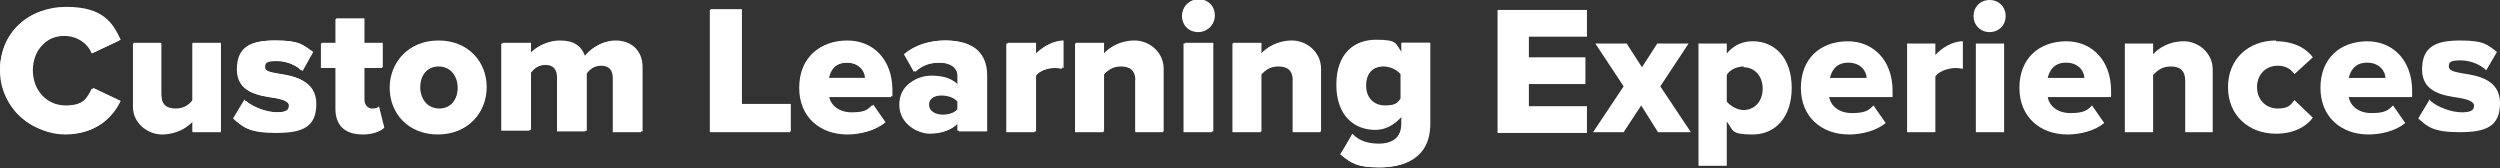 <?xml version="1.0" encoding="UTF-8"?>
<svg id="Layer_1" data-name="Layer 1" xmlns="http://www.w3.org/2000/svg" version="1.1" viewBox="0 0 327.2 22">
  <rect x="0" y="0" width="327.2" height="22" fill="#333333" stroke="none"/>
  <defs>
    <style>
      .cls-1 {
        fill: #fff;
        stroke-width: 0px;
      }
    </style>
  </defs>
  <g>
    <path class="cls-1" d="M0,9.2C0,4.2,3.8.9,8.7.9s6.1,2.2,7.1,4.3l-3.6,1.7c-.5-1.3-1.9-2.3-3.6-2.3-2.5,0-4.3,2-4.3,4.6s1.8,4.6,4.3,4.6,3-1.1,3.6-2.3l3.6,1.7c-1,2.1-3.1,4.3-7.1,4.3-4.9,0-8.6-3.4-8.6-8.3Z"/>
    <path class="cls-1" d="M25.3,15.8c-.7.8-2.1,1.7-4,1.7s-3.8-1.5-3.8-3.6V5.6h3.6v6.7c0,1.4.7,1.9,1.9,1.9s1.8-.6,2.2-1.1v-7.5h3.7v11.6h-3.7v-1.4h.1Z"/>
    <path class="cls-1" d="M32.2,13.2c.9.8,2.7,1.5,4.1,1.5s1.6-.4,1.6-.9-.8-.8-2-1c-2-.3-4.8-.7-4.8-3.7s1.8-3.8,5-3.8,3.6.6,4.9,1.5l-1.4,2.5c-.7-.7-2-1.3-3.4-1.3s-1.5.3-1.5.8.6.7,1.8.9c2,.3,4.9.8,4.9,3.9s-1.9,3.8-5.3,3.8-4.2-.7-5.4-1.8l1.5-2.4Z"/>
    <path class="cls-1" d="M44,14.1v-5.3h-1.9v-3.2h1.9v-3.2h3.7v3.2h2.4v3.2h-2.4v4.2c0,.7.4,1.2,1,1.2s.8-.1.9-.3l.7,2.8c-.5.4-1.4.8-2.7.8-2.3,0-3.6-1.2-3.6-3.4Z"/>
    <path class="cls-1" d="M51.1,11.4c0-3.3,2.4-6.1,6.3-6.1s6.3,2.8,6.3,6.1-2.4,6.1-6.3,6.1-6.3-2.9-6.3-6.1ZM60,11.4c0-1.5-.9-2.8-2.5-2.8s-2.5,1.3-2.5,2.8.9,2.8,2.5,2.8,2.5-1.3,2.5-2.8Z"/>
    <path class="cls-1" d="M80.4,10.1c0-.9-.4-1.6-1.5-1.6s-1.7.6-2.1,1.1v7.5h-3.7v-7.1c0-.9-.4-1.6-1.5-1.6s-1.7.6-2.1,1.1v7.5h-3.7V5.6h3.7v1.4c.5-.7,2-1.7,3.8-1.7s2.8.7,3.3,2.1c.7-1,2.2-2.1,4-2.1s3.5,1.1,3.5,3.5v8.4h-3.7v-7.1h0Z"/>
    <path class="cls-1" d="M93,1.2h4.1v12.4h6.4v3.6h-10.5V1.2Z"/>
    <path class="cls-1" d="M110.9,5.3c3.4,0,5.9,2.5,5.9,6.5v.8h-8.3c.2,1.1,1.2,2.1,3,2.1s2.2-.4,2.8-1l1.6,2.3c-1.2,1-3.1,1.5-4.9,1.5-3.6,0-6.3-2.3-6.3-6.1s2.6-6.1,6.2-6.1ZM108.5,10.2h4.8c0-.8-.7-2-2.4-2s-2.2,1.1-2.4,2Z"/>
    <path class="cls-1" d="M125.5,16c-.7.9-2.1,1.4-3.6,1.4s-4-1.2-4-3.8,2.2-3.7,4-3.7,2.9.5,3.6,1.3v-1.3c0-1-.9-1.7-2.4-1.7s-2.4.4-3.3,1.2l-1.3-2.3c1.5-1.3,3.5-1.8,5.3-1.8,2.8,0,5.4,1,5.4,4.6v7.3h-3.7s0-1.2,0-1.2ZM125.5,13.2c-.4-.5-1.2-.8-2.1-.8s-1.8.4-1.8,1.3.9,1.3,1.8,1.3,1.7-.3,2.1-.8v-1Z"/>
    <path class="cls-1" d="M131.9,5.6h3.7v1.5c.8-.9,2.2-1.8,3.6-1.8v3.6c-.2-.1-.5-.1-.9-.1-1,0-2.2.4-2.7,1.1v7.3h-3.7V5.6h0Z"/>
    <path class="cls-1" d="M148.7,10.5c0-1.4-.7-1.9-1.9-1.9s-1.8.6-2.3,1.1v7.5h-3.7V5.6h3.7v1.4c.7-.8,2.1-1.7,4-1.7s3.8,1.5,3.8,3.7v8.2h-3.7v-6.7h0Z"/>
    <path class="cls-1" d="M154.8,2c0-1.2.9-2.1,2.1-2.1s2.1.9,2.1,2.1-.9,2.1-2.1,2.1-2.1-.9-2.1-2.1ZM155.1,5.6h3.7v11.6h-3.7V5.6Z"/>
    <path class="cls-1" d="M169.3,10.5c0-1.4-.7-1.9-1.9-1.9s-1.8.6-2.3,1.1v7.5h-3.7V5.6h3.7v1.4c.7-.8,2.1-1.7,4-1.7s3.8,1.5,3.8,3.7v8.2h-3.7v-6.7h0Z"/>
    <path class="cls-1" d="M177,17.5c.9,1,2.2,1.3,3.5,1.3s3-.5,3-2.7v-.9c-1,1.1-2.1,1.7-3.4,1.7-2.8,0-5.1-1.9-5.1-5.9s2.2-5.8,5.1-5.8,2.5.5,3.4,1.7v-1.3h3.7v10.6c0,4.7-3.7,5.7-6.6,5.7s-3.7-.5-5.1-1.7l1.5-2.7ZM183.5,9.6c-.5-.6-1.4-1-2.2-1-1.5,0-2.5.9-2.5,2.6s1.1,2.6,2.5,2.6,1.8-.4,2.2-1v-3.2Z"/>
  </g>
  <g>
    <path class="cls-1" d="M0,9.3C0,4.3,3.7,1,8.5,1s6,2.2,7.1,4.3l-3.6,1.7c-.5-1.3-1.9-2.3-3.6-2.3-2.5,0-4.3,2-4.3,4.6s1.8,4.6,4.3,4.6,3-1.1,3.6-2.3l3.6,1.7c-1,2.1-3.1,4.3-7.1,4.3S0,14.2,0,9.3Z"/>
    <path class="cls-1" d="M25.2,17.3v-1.4c-.7.8-2.1,1.7-4,1.7s-3.8-1.5-3.8-3.6V5.7h3.7v6.7c0,1.4.7,1.9,1.9,1.9s1.8-.6,2.2-1.1v-7.5h3.7v11.6h-3.7Z"/>
    <path class="cls-1" d="M32.1,13.2c.9.8,2.7,1.5,4.1,1.5s1.6-.4,1.6-.9-.8-.8-2-1c-2-.3-4.8-.7-4.8-3.7s1.8-3.8,5-3.8,3.6.6,4.8,1.5l-1.4,2.4c-.7-.7-2-1.3-3.4-1.3s-1.5.3-1.5.8.6.7,1.8.9c2,.3,4.9.8,4.9,3.9s-1.9,3.8-5.3,3.8-4.2-.7-5.4-1.8l1.5-2.5Z"/>
    <path class="cls-1" d="M43.9,14.2v-5.3h-1.9v-3.2h1.9v-3.2h3.7v3.2h2.4v3.2h-2.4v4.2c0,.7.4,1.2,1,1.2s.8-.1.9-.3l.7,2.8c-.5.4-1.4.8-2.7.8-2.4,0-3.6-1.2-3.6-3.4Z"/>
    <path class="cls-1" d="M51,11.5c0-3.3,2.4-6.1,6.3-6.1s6.3,2.8,6.3,6.1-2.4,6.1-6.3,6.1-6.3-2.8-6.3-6.1ZM59.9,11.5c0-1.5-.9-2.8-2.5-2.8s-2.5,1.3-2.5,2.8.9,2.8,2.5,2.8,2.5-1.3,2.5-2.8Z"/>
    <path class="cls-1" d="M80.2,17.3v-7.1c0-.9-.4-1.6-1.5-1.6s-1.7.6-2.1,1.1v7.5h-3.7v-7.1c0-.9-.4-1.6-1.5-1.6s-1.7.6-2.1,1.1v7.5h-3.7V5.7h3.7v1.4c.5-.7,2-1.7,3.8-1.7s2.8.7,3.3,2.1c.7-1,2.2-2.1,4-2.1s3.5,1.1,3.5,3.5v8.4h-3.7Z"/>
    <path class="cls-1" d="M92.9,17.3V1.3h4.1v12.4h6.4v3.6h-10.6Z"/>
    <path class="cls-1" d="M110.7,5.4c3.4,0,5.9,2.5,5.9,6.5v.8h-8.3c.2,1.1,1.2,2.1,3,2.1s2.2-.4,2.8-1l1.6,2.3c-1.2,1-3.1,1.5-4.8,1.5-3.6,0-6.3-2.3-6.3-6.1s2.5-6.1,6.2-6.1ZM108.4,10.2h4.8c0-.8-.7-2-2.4-2s-2.2,1.2-2.4,2Z"/>
    <path class="cls-1" d="M125.3,17.3v-1.2c-.7.9-2.1,1.4-3.6,1.4s-4-1.2-4-3.8,2.2-3.6,4-3.6,2.9.5,3.6,1.3v-1.5c0-1-.9-1.7-2.4-1.7s-2.4.4-3.3,1.2l-1.3-2.3c1.5-1.3,3.5-1.8,5.3-1.8,2.8,0,5.4,1,5.4,4.6v7.2h-3.7ZM125.3,13.3c-.4-.5-1.2-.8-2.1-.8s-1.8.4-1.8,1.3.9,1.3,1.8,1.3,1.7-.3,2.1-.8v-1Z"/>
    <path class="cls-1" d="M131.7,17.3V5.7h3.7v1.5c.8-.9,2.2-1.8,3.6-1.8v3.6c-.2,0-.5-.1-.9-.1-1,0-2.2.4-2.7,1.1v7.3h-3.7Z"/>
    <path class="cls-1" d="M148.6,17.3v-6.7c0-1.4-.7-1.9-1.9-1.9s-1.8.6-2.3,1.1v7.5h-3.7V5.7h3.7v1.4c.7-.8,2.1-1.7,4-1.7s3.8,1.5,3.8,3.7v8.2h-3.7Z"/>
    <path class="cls-1" d="M154.7,2.1c0-1.2.9-2.1,2.1-2.1s2.1.9,2.1,2.1-.9,2.1-2.1,2.1-2.1-.9-2.1-2.1ZM154.9,17.3V5.7h3.7v11.6h-3.7Z"/>
    <path class="cls-1" d="M169.2,17.3v-6.7c0-1.4-.7-1.9-1.9-1.9s-1.8.6-2.3,1.1v7.5h-3.7V5.7h3.7v1.4c.7-.8,2.1-1.7,4-1.7s3.8,1.5,3.8,3.7v8.2h-3.7Z"/>
    <path class="cls-1" d="M176.9,17.6c.9,1,2.2,1.3,3.5,1.3s3-.5,3-2.7v-.9c-1,1.1-2.1,1.7-3.4,1.7-2.8,0-5.1-1.9-5.1-5.9s2.2-5.8,5.1-5.8,2.5.5,3.4,1.7v-1.4h3.7v10.6c0,4.7-3.7,5.7-6.6,5.7s-3.6-.5-5.1-1.7l1.6-2.6ZM183.3,9.7c-.5-.6-1.4-1-2.2-1-1.5,0-2.5.9-2.5,2.6s1.1,2.6,2.5,2.6,1.8-.4,2.2-1v-3.1Z"/>
    <path class="cls-1" d="M196,17.3V1.3h11.7v3.5h-7.6v2.7h7.4v3.5h-7.4v2.9h7.6v3.5h-11.7Z"/>
    <path class="cls-1" d="M217,17.3l-2.2-3.5-2.3,3.5h-4l4-6-3.7-5.6h4.1l2,3.1,2-3.1h4.1l-3.7,5.6,4,6h-4.1Z"/>
    <path class="cls-1" d="M226,21.7h-3.7V5.7h3.7v1.3c.9-1.1,2.1-1.6,3.4-1.6,2.9,0,5.1,2.2,5.1,6.1s-2.2,6.1-5.1,6.1-2.5-.5-3.4-1.7v5.8ZM228.2,8.7c-.8,0-1.8.4-2.2,1.1v3.5c.5.6,1.4,1.1,2.2,1.1,1.4,0,2.5-1.1,2.5-2.8s-1.1-2.8-2.5-2.8Z"/>
    <path class="cls-1" d="M241.8,5.4c3.4,0,5.9,2.5,5.9,6.5v.8h-8.3c.2,1.1,1.2,2.1,3,2.1s2.2-.4,2.8-1l1.6,2.3c-1.2,1-3.1,1.5-4.8,1.5-3.6,0-6.3-2.3-6.3-6.1s2.5-6.1,6.2-6.1ZM239.5,10.2h4.8c0-.8-.7-2-2.4-2s-2.2,1.2-2.4,2Z"/>
    <path class="cls-1" d="M249.6,17.3V5.7h3.7v1.5c.8-.9,2.2-1.8,3.6-1.8v3.6c-.2,0-.5-.1-.9-.1-1,0-2.2.4-2.7,1.1v7.3h-3.7Z"/>
    <path class="cls-1" d="M258.3,2.1c0-1.2.9-2.1,2.1-2.1s2.1.9,2.1,2.1-.9,2.1-2.1,2.1-2.1-.9-2.1-2.1ZM258.6,17.3V5.7h3.7v11.6h-3.7Z"/>
    <path class="cls-1" d="M270.4,5.4c3.4,0,5.9,2.5,5.9,6.5v.8h-8.3c.2,1.1,1.2,2.1,3,2.1s2.2-.4,2.8-1l1.6,2.3c-1.2,1-3.1,1.5-4.8,1.5-3.6,0-6.3-2.3-6.3-6.1s2.5-6.1,6.2-6.1ZM268,10.2h4.8c0-.8-.7-2-2.4-2s-2.2,1.2-2.4,2Z"/>
    <path class="cls-1" d="M286,17.3v-6.7c0-1.4-.7-1.9-1.9-1.9s-1.8.6-2.3,1.1v7.5h-3.7V5.7h3.7v1.4c.7-.8,2.1-1.7,4-1.7s3.8,1.5,3.8,3.7v8.2h-3.7Z"/>
    <path class="cls-1" d="M297.9,5.4c2.5,0,4.1,1.1,4.8,2.1l-2.4,2.2c-.5-.7-1.2-1.1-2.2-1.1-1.5,0-2.7,1.1-2.7,2.8s1.2,2.8,2.7,2.8,1.7-.5,2.2-1.1l2.4,2.3c-.7,1-2.3,2.1-4.8,2.1-3.6,0-6.3-2.4-6.3-6.1s2.7-6.1,6.3-6.1Z"/>
    <path class="cls-1" d="M309.8,5.4c3.4,0,5.9,2.5,5.9,6.5v.8h-8.3c.2,1.1,1.2,2.1,3,2.1s2.2-.4,2.8-1l1.6,2.3c-1.2,1-3.1,1.5-4.8,1.5-3.6,0-6.3-2.3-6.3-6.1s2.5-6.1,6.2-6.1ZM307.4,10.2h4.8c0-.8-.7-2-2.4-2s-2.2,1.2-2.4,2Z"/>
    <path class="cls-1" d="M318.1,13.2c.9.8,2.7,1.5,4.1,1.5s1.6-.4,1.6-.9-.8-.8-2-1c-2-.3-4.8-.7-4.8-3.7s1.8-3.8,5-3.8,3.6.6,4.8,1.5l-1.4,2.4c-.7-.7-2-1.3-3.4-1.3s-1.5.3-1.5.8.6.7,1.8.9c2,.3,4.9.8,4.9,3.9s-1.9,3.8-5.3,3.8-4.2-.7-5.4-1.8l1.5-2.5Z"/>
  </g>
</svg>